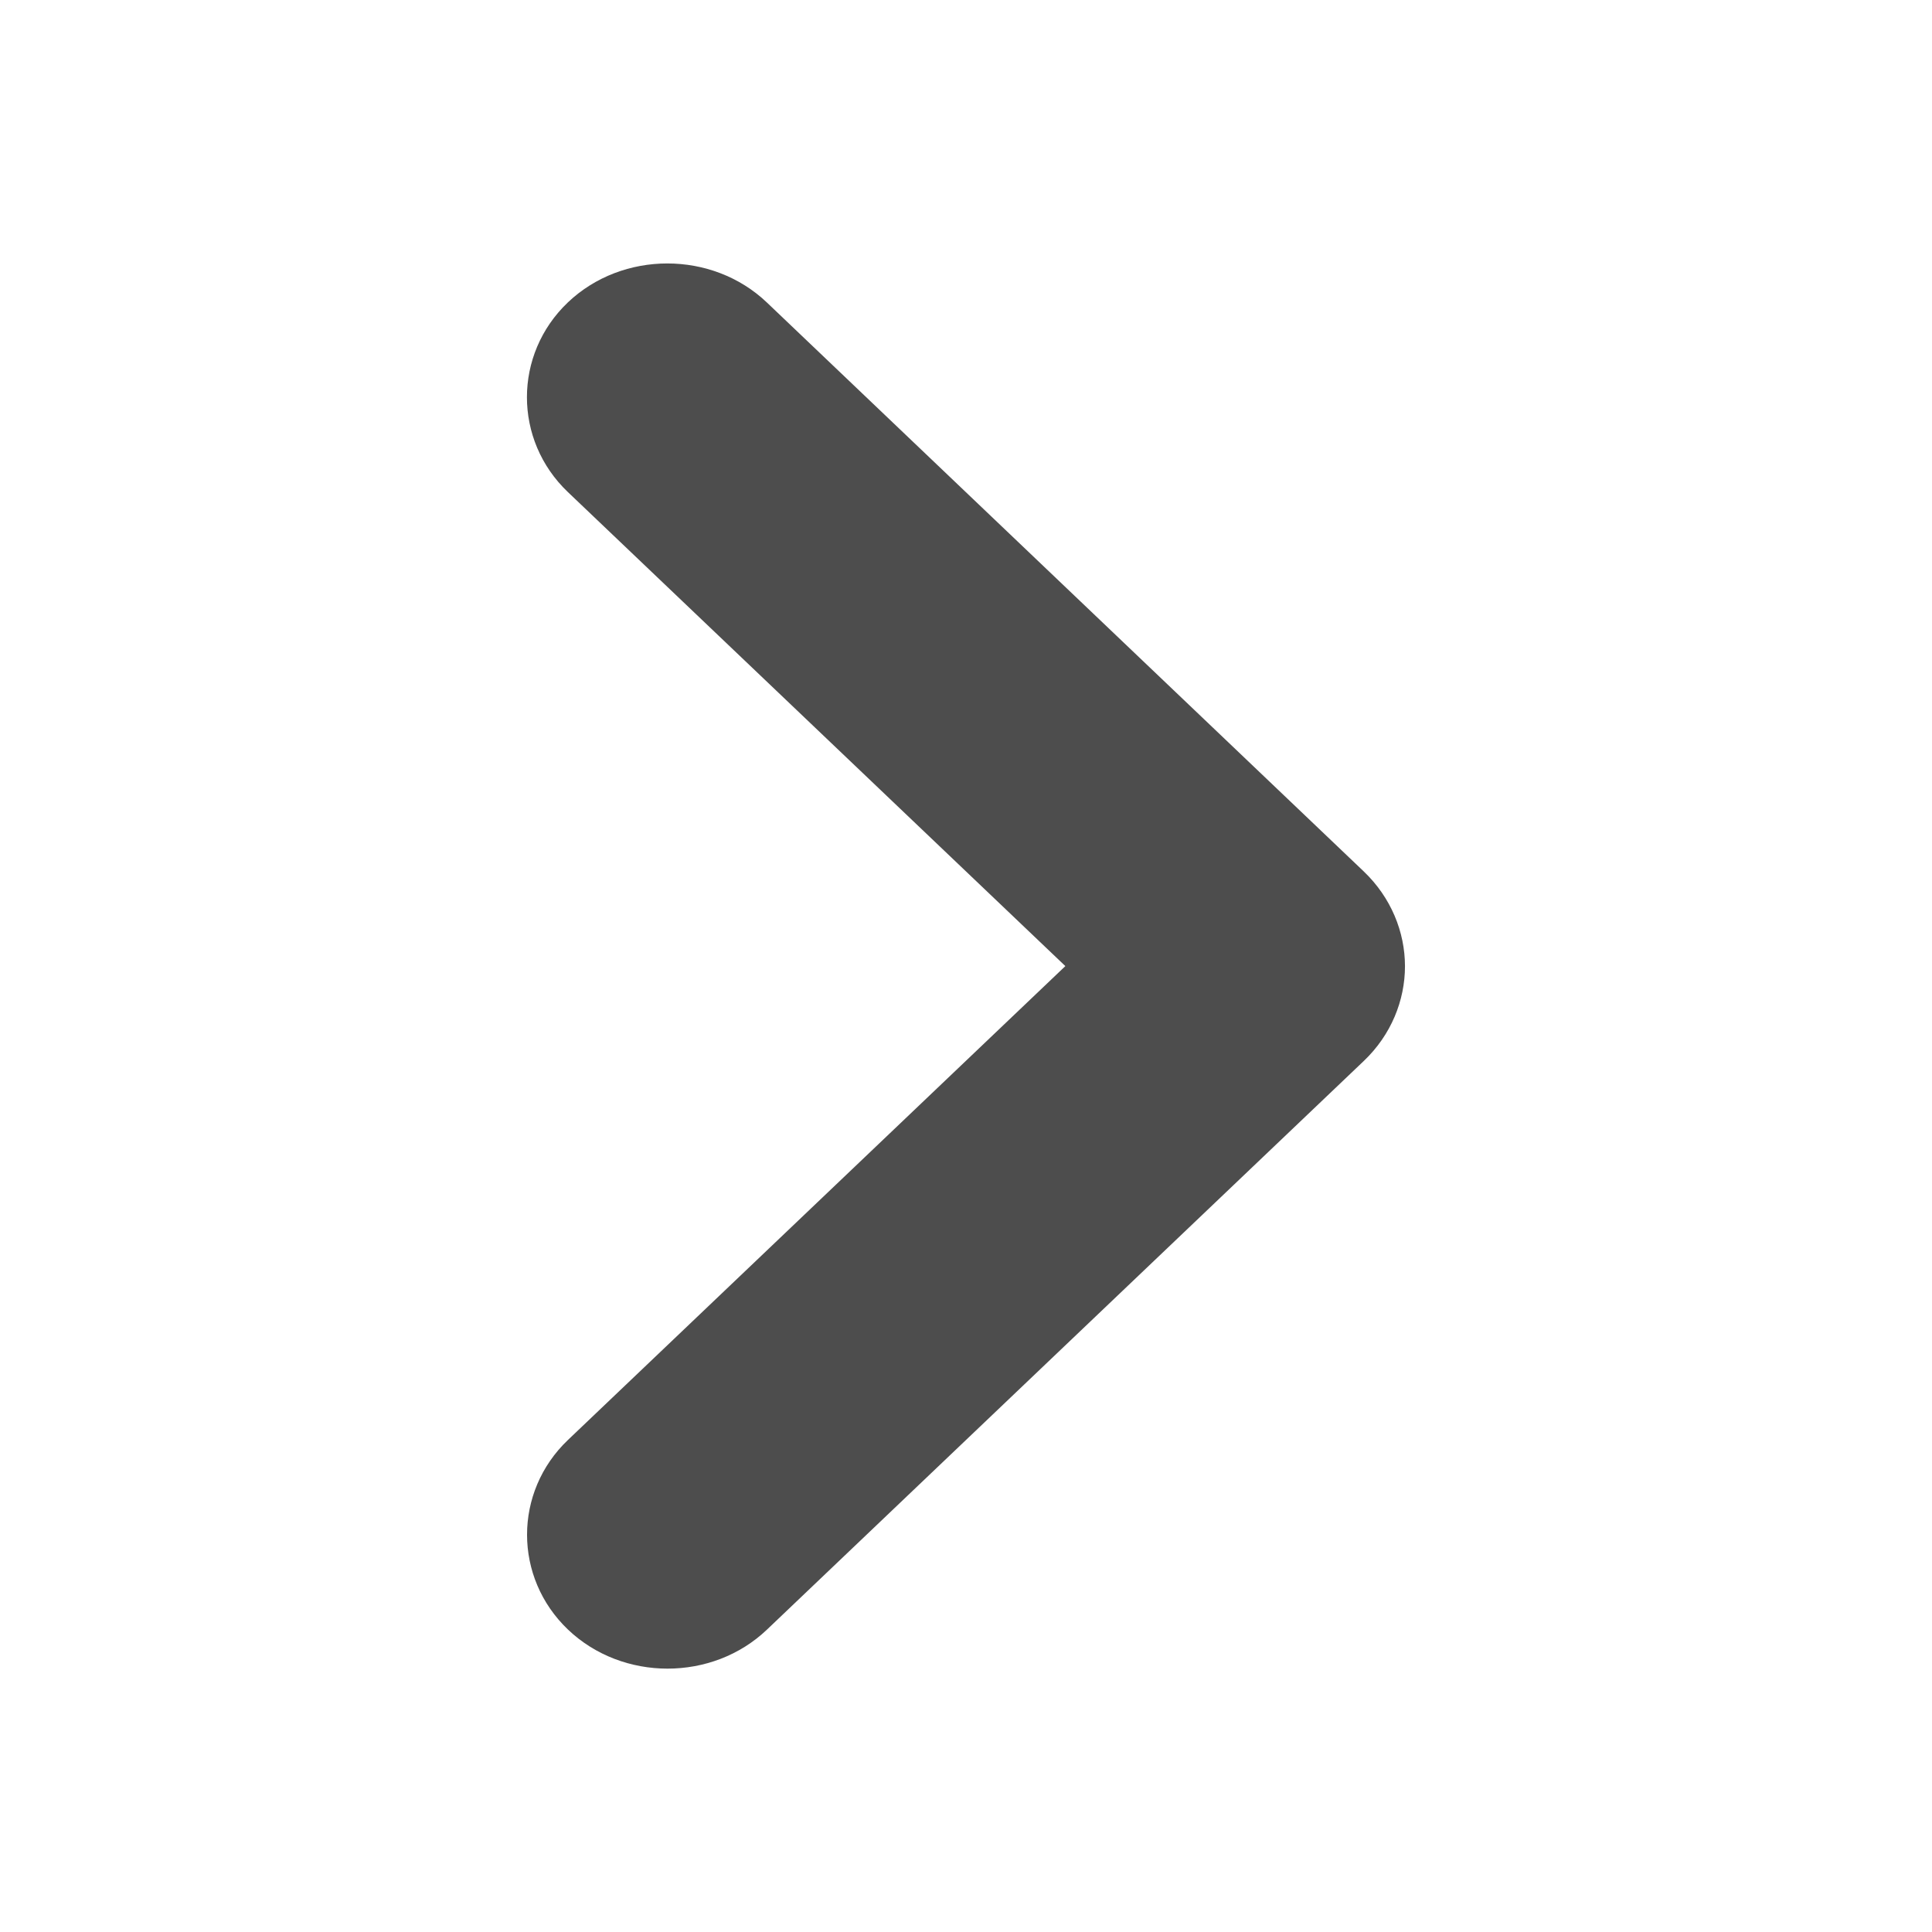 <svg xmlns="http://www.w3.org/2000/svg" viewBox="0 0 22 22">
  <defs id="defs3051">
    <style type="text/css" id="current-color-scheme">
      .ColorScheme-Text {
        color:#4d4d4d
      }
      </style>
  </defs>
    <path
       style="fill:currentColor;fill-opacity:1;stroke:none"
       class="ColorScheme-Text"
       d="m 7.599,3 c -0.411,-7e-5 -0.822,0.148 -1.133,0.444 -0.621,0.592 -0.621,1.567 3e-4,2.159 l 0,7e-5 5.665,5.398 -5.664,5.396 c -0.621,0.592 -0.621,1.566 2.3e-4,2.159 2e-5,2e-5 3e-5,3e-5 7e-5,6e-5 2e-5,3e-5 3e-5,4e-5 6e-5,7e-5 0.622,0.593 1.645,0.593 2.266,3e-4 l 6.796,-6.475 c 0.311,-0.296 0.469,-0.689 0.469,-1.079 -7e-5,-0.39 -0.159,-0.783 -0.469,-1.079 l 0,-7e-5 L 8.732,3.444 C 8.421,3.148 8.01,3 7.599,3 Z"
        />
</svg>
